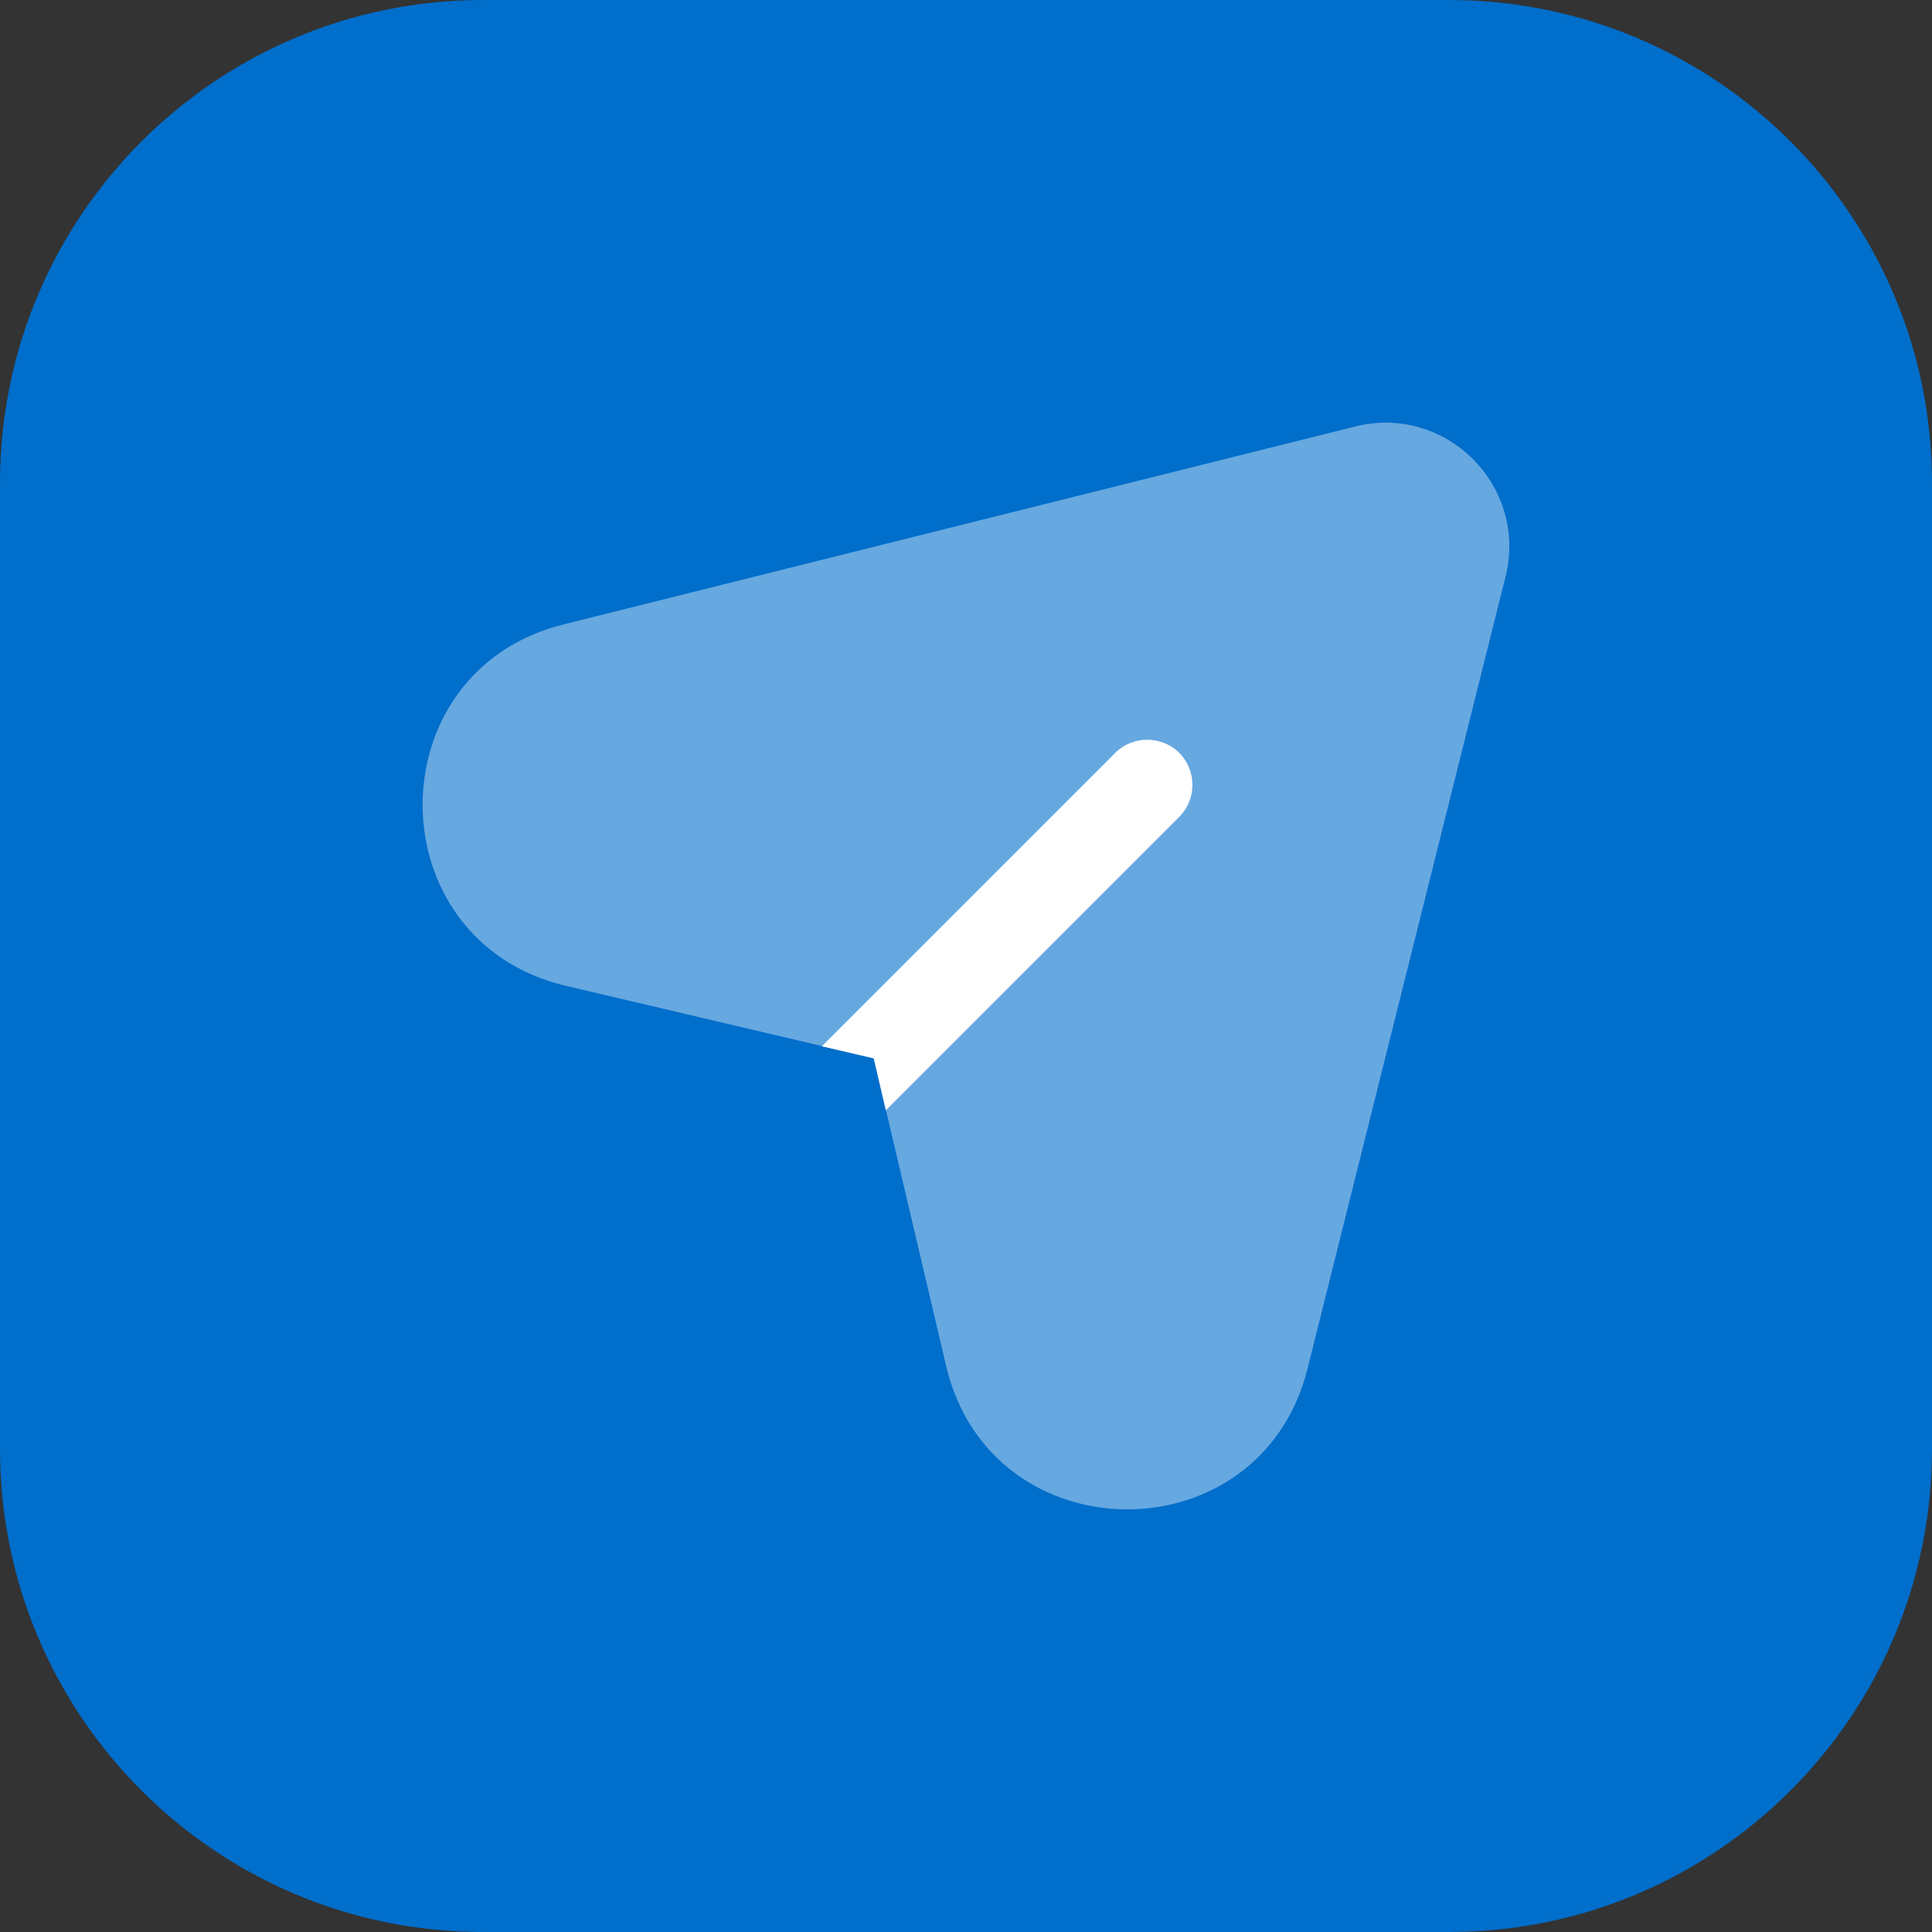 <svg width="64" height="64" viewBox="0 0 64 64" fill="none" xmlns="http://www.w3.org/2000/svg">
<rect x="0" y="0" width="64" height="64" fill="#333333" stroke="none"/>
<path d="M0 16C0 7.163 7.163 0 16 0H48C56.837 0 64 7.163 64 16V48C64 56.837 56.837 64 48 64H16C7.163 64 0 56.837 0 48V16Z" fill="#006ECB"/>
<path opacity="0.4" d="M43.316 45.334L49.872 19.108C50.624 16.1 47.9 13.376 44.892 14.128L18.666 20.684C12.4 22.25 12.462 31.178 18.75 32.658L28.944 35.056L31.342 45.25C32.822 51.538 41.75 51.6 43.316 45.334Z" fill="white"/>
<path d="M39.064 27.06L29.344 36.78L28.944 35.06L27.224 34.66L36.944 24.94C37.524 24.36 38.484 24.36 39.064 24.94C39.646 25.52 39.646 26.48 39.064 27.06Z" fill="white"/>
</svg>

